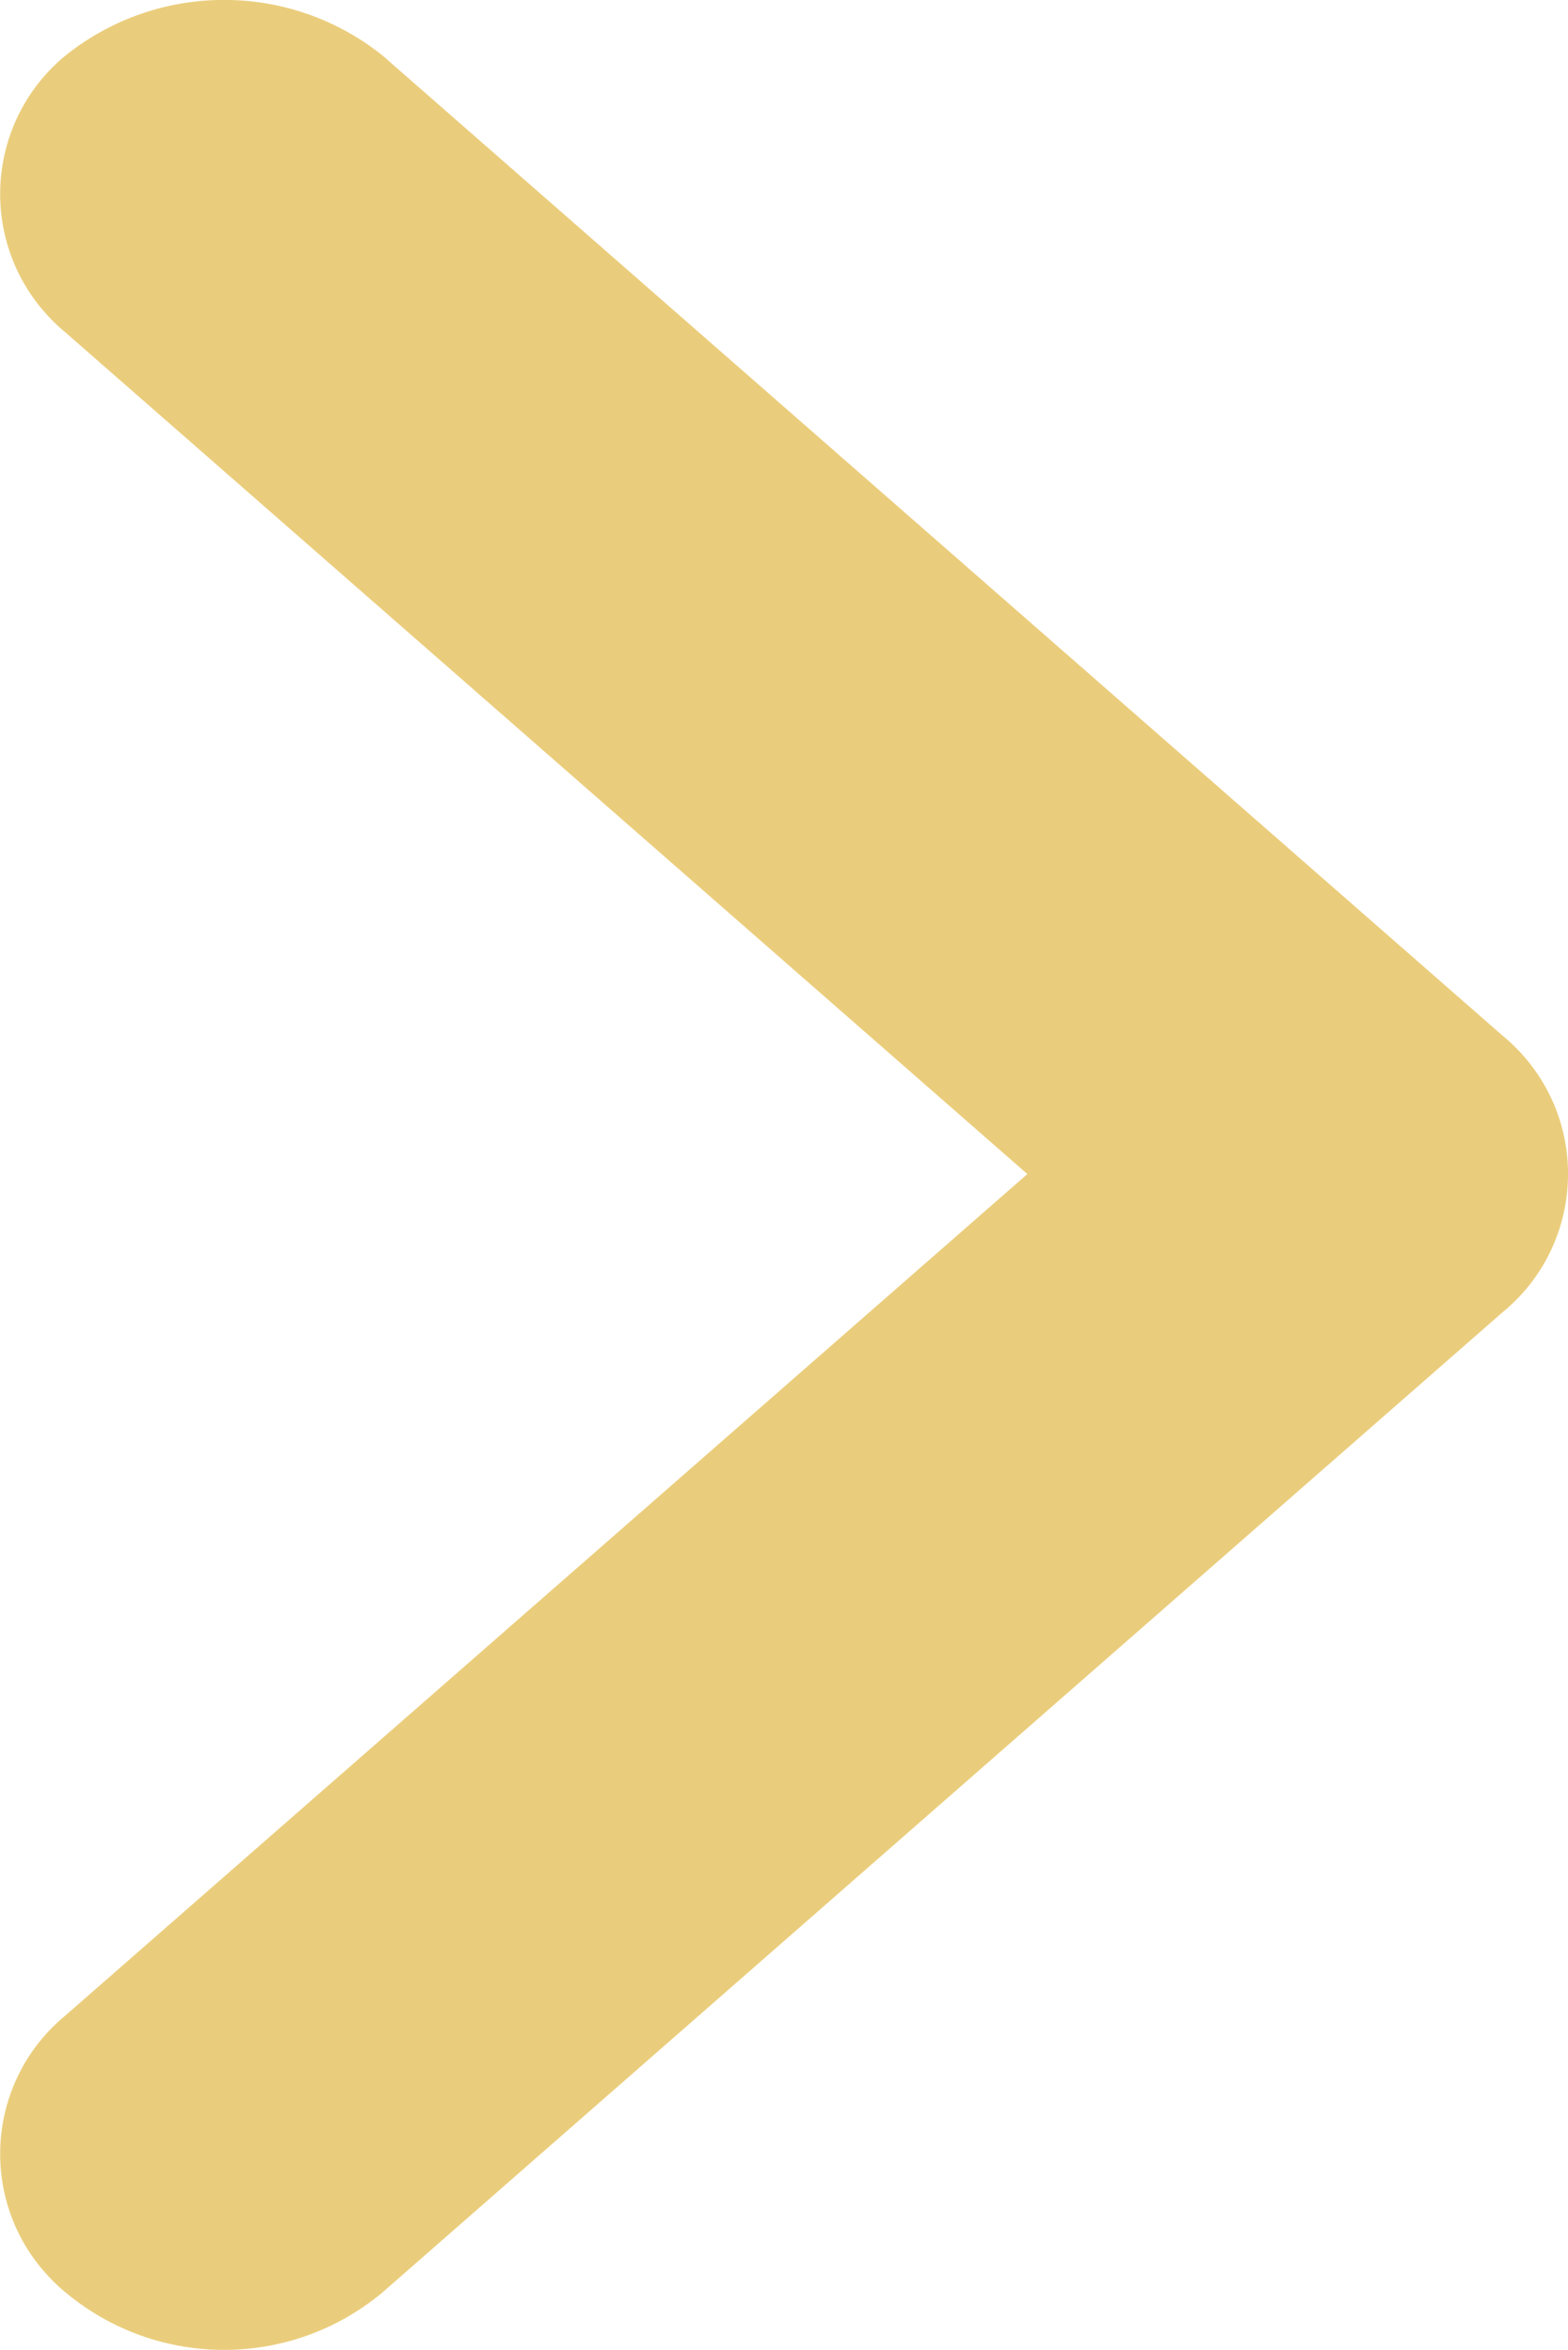 <?xml version="1.0" encoding="utf-8"?>
<!-- Generator: Adobe Illustrator 25.3.1, SVG Export Plug-In . SVG Version: 6.00 Build 0)  -->
<svg version="1.1" id="レイヤー_1" xmlns="http://www.w3.org/2000/svg" xmlns:xlink="http://www.w3.org/1999/xlink" x="0px"
	 y="0px" viewBox="0 0 7.5 11.241" style="enable-background:new 0 0 7.5 11.241;" xml:space="preserve">
<style type="text/css">
	.st0{opacity:0.9;fill:#E8C86E;enable-background:new    ;}
</style>
<g id="New_Symbol_179-4_00000127018437495775000930000004284688933114230172_" transform="translate(982.346 6799.75)">
	<path id="パス_284-4_00000053527037992542844380000008702753102687181980_" class="st0" d="M-975.16-6794.797l-5.357-4.688
		c-0.443-0.354-1.072-0.354-1.515,0c-0.366,0.301-0.419,0.841-0.118,1.208c0.036,0.043,0.075,0.083,0.118,0.118l4.6,4.025
		l-4.6,4.024c-0.366,0.301-0.419,0.841-0.118,1.208c0.036,0.043,0.075,0.083,0.118,0.118c0.439,0.366,1.076,0.366,1.515,0
		l5.357-4.688c0.366-0.299,0.42-0.838,0.121-1.204C-975.075-6794.72-975.116-6794.761-975.16-6794.797L-975.16-6794.797z"/>
</g>
</svg>
